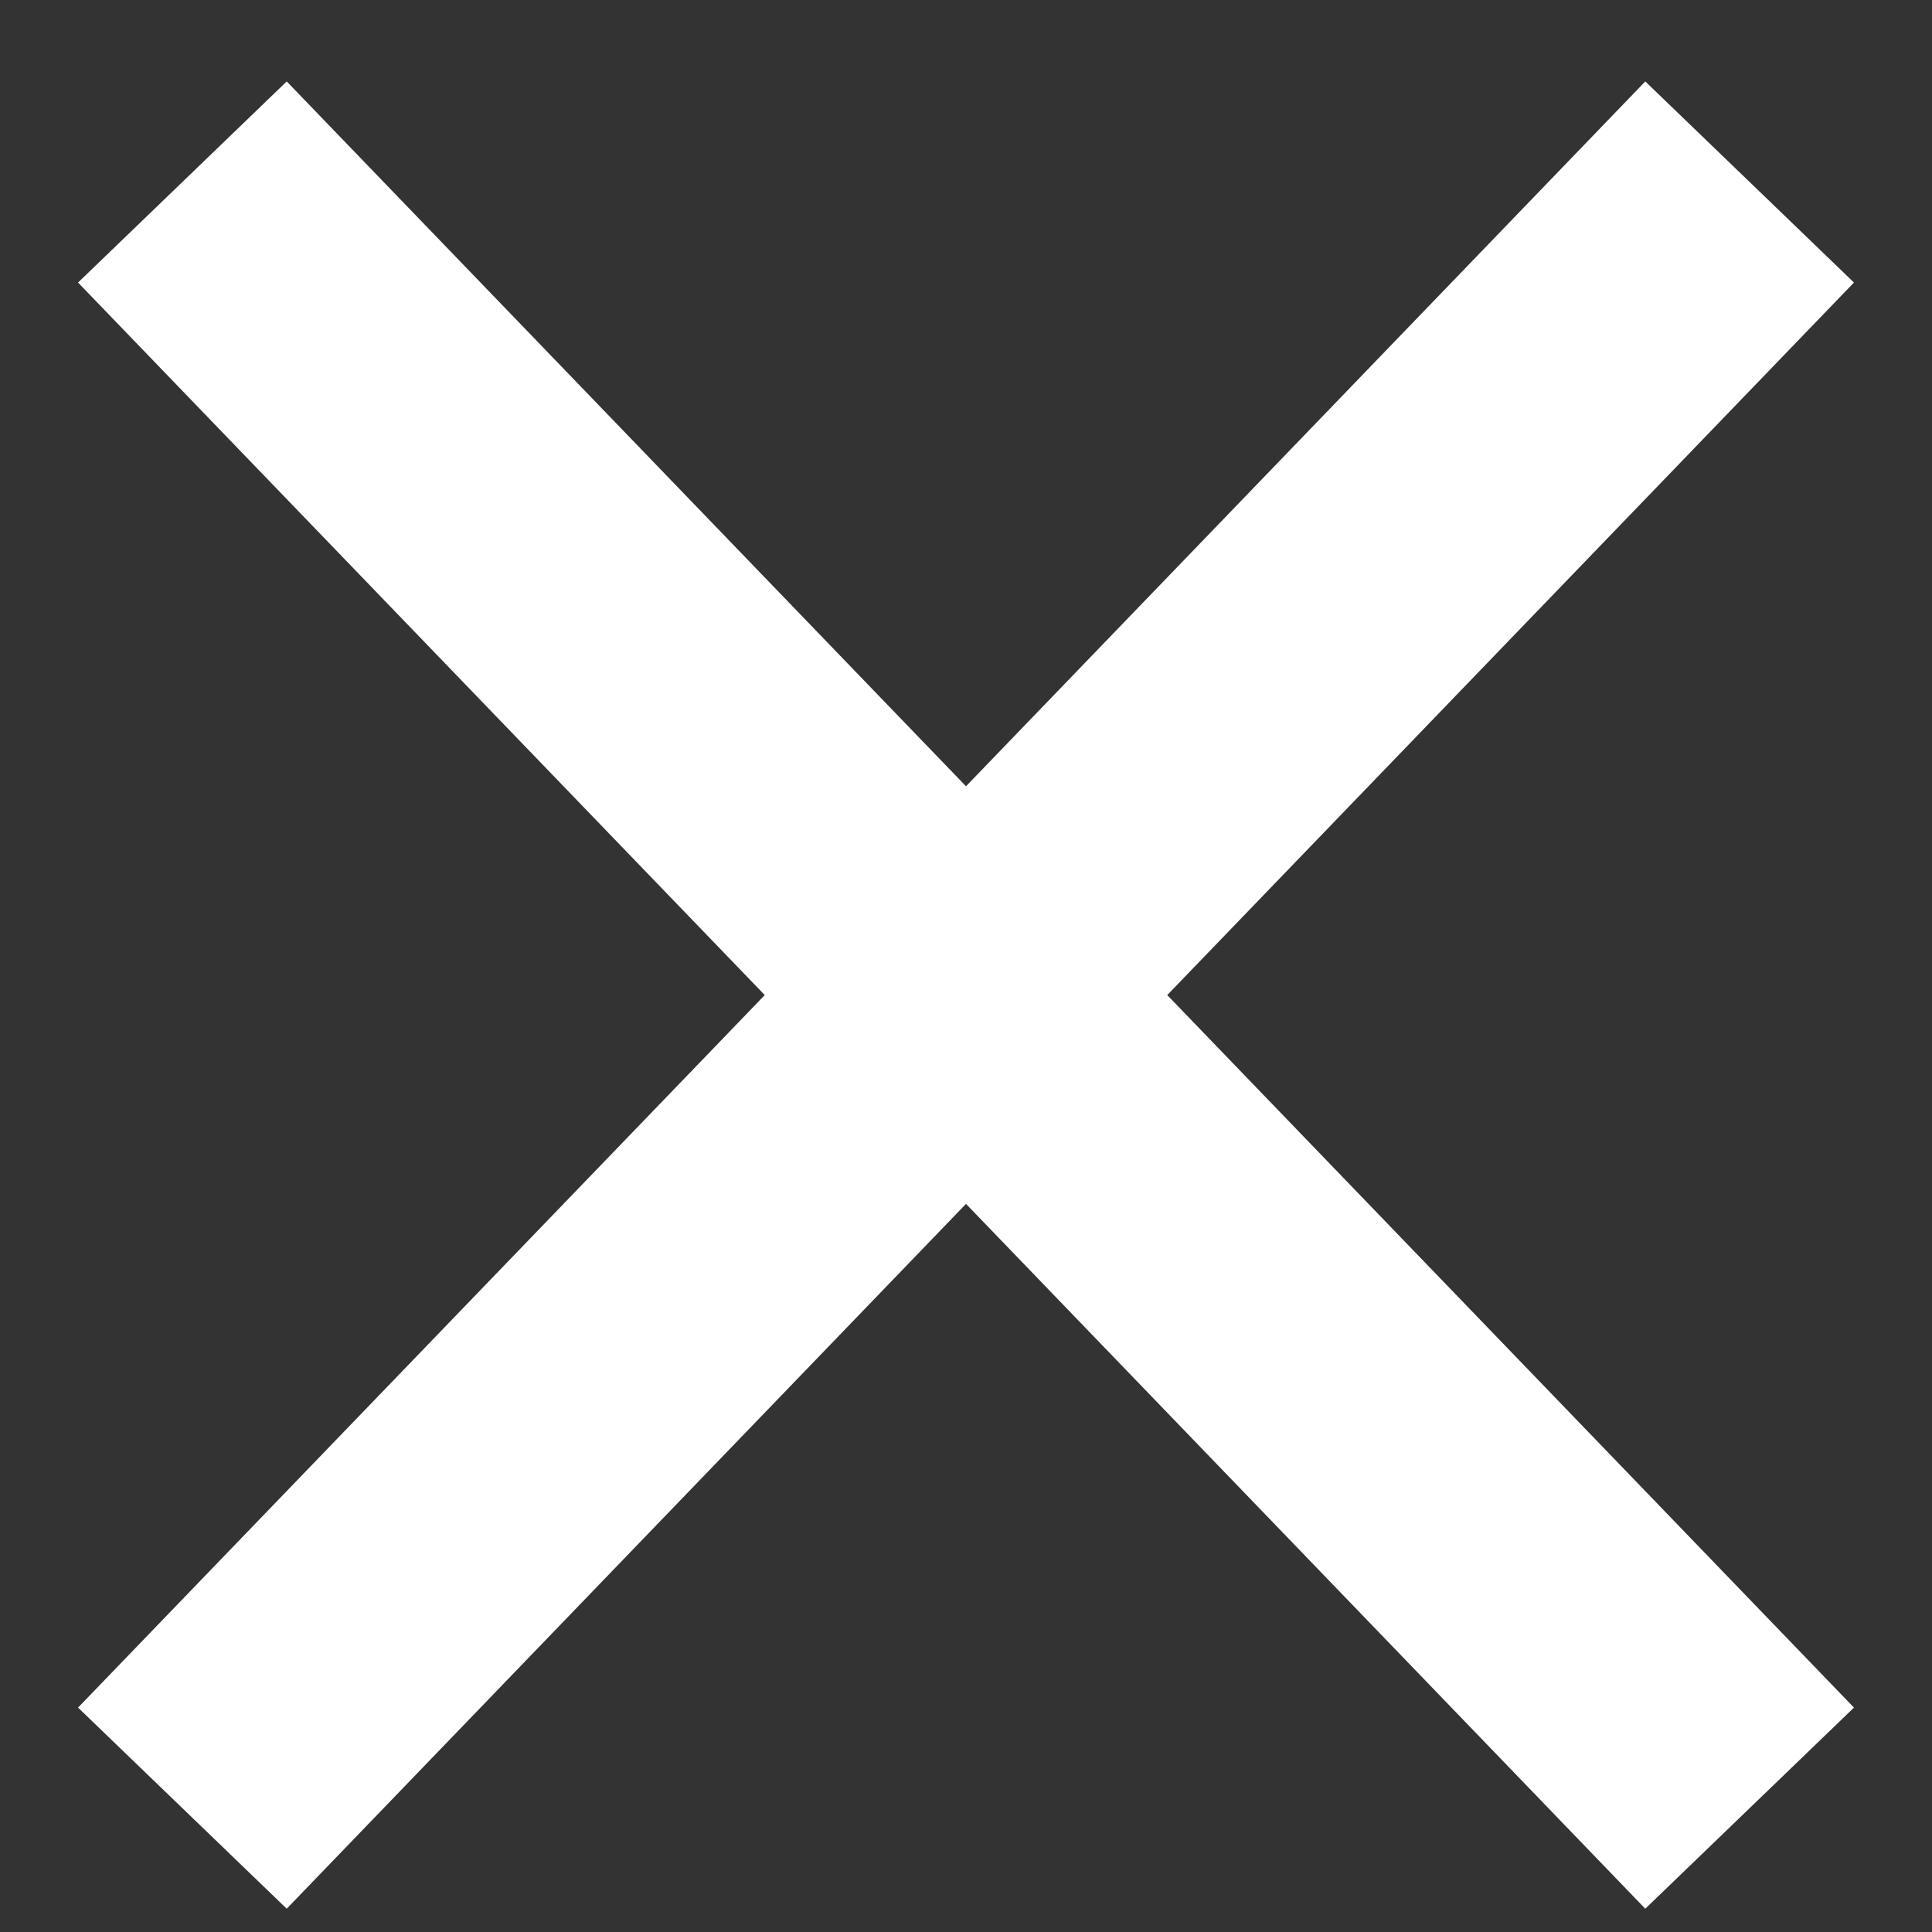 <svg xmlns="http://www.w3.org/2000/svg" width="20" height="20" viewBox="0 0 20 20">
    <rect x="0" y="0" width="20" height="20" fill="#333333" stroke="none"/>
    <g fill="none" fill-rule="evenodd" stroke="#FFF" stroke-linecap="square" stroke-width="3">
        <path d="M8 18.376L8.376-2M-2 8.376L18.376 8" transform="translate(1.812 2.113) rotate(-45 8.188 8.188)"/>
    </g>
</svg>
